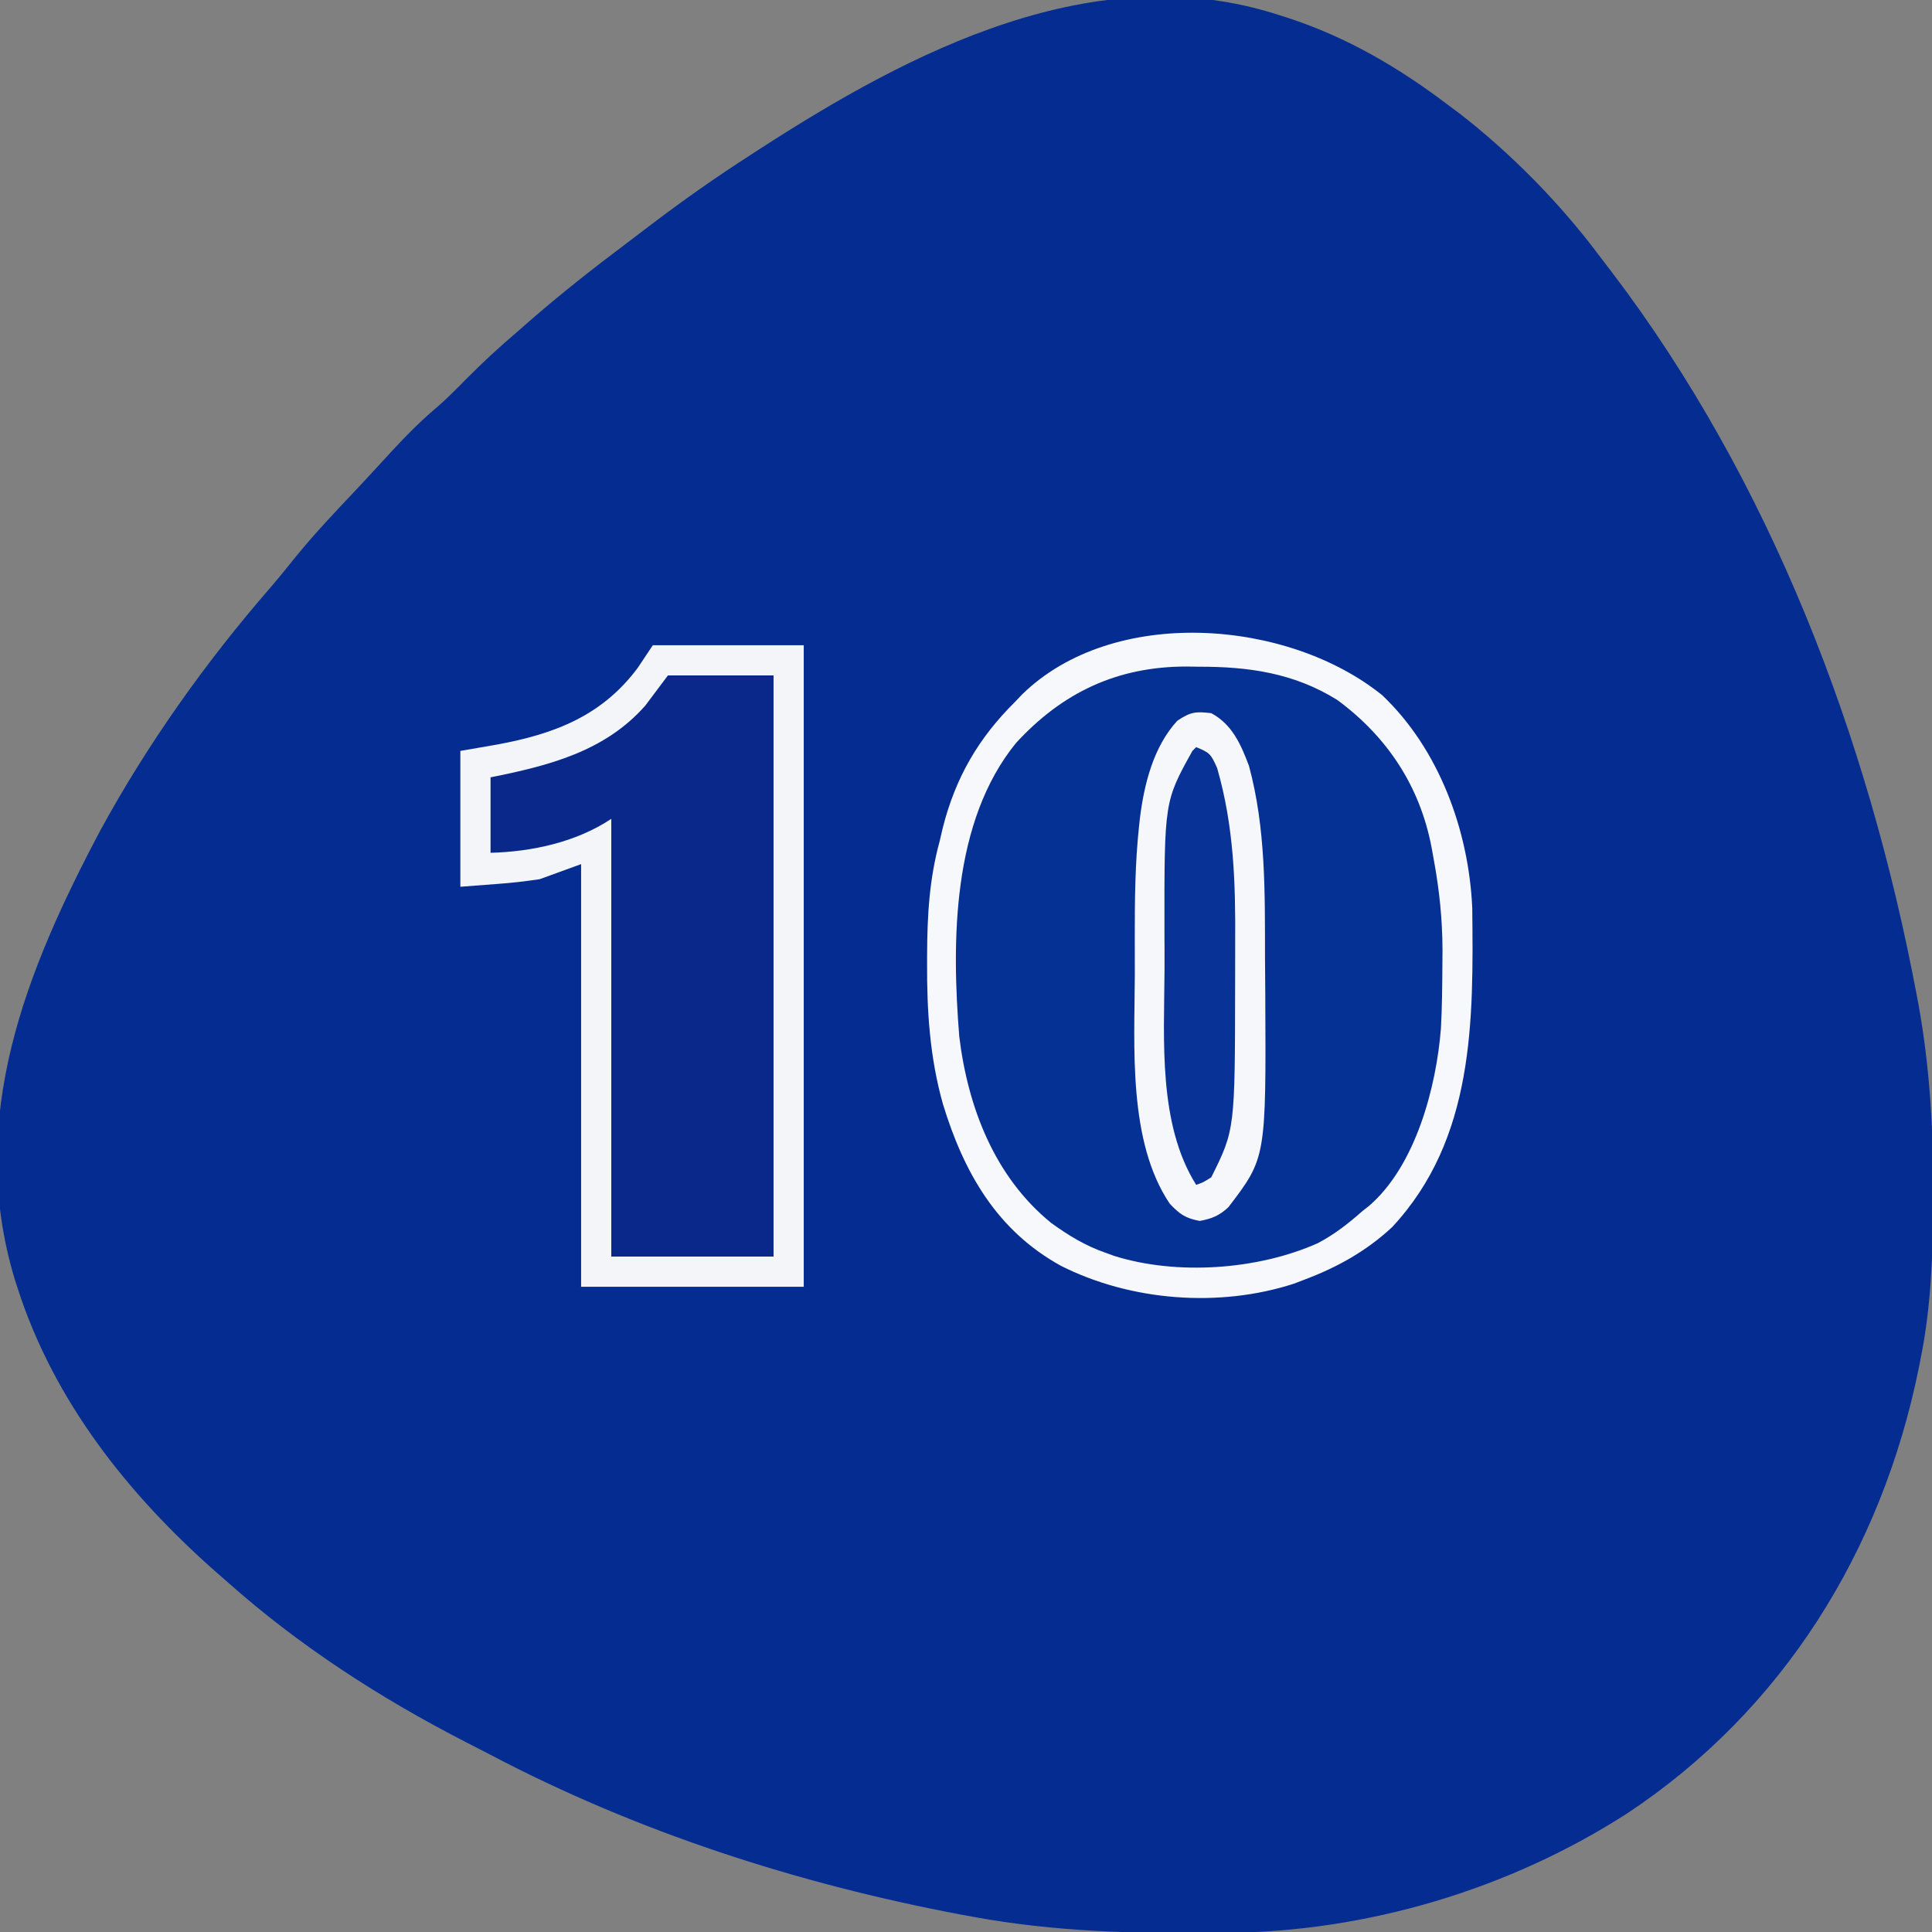 <svg xmlns="http://www.w3.org/2000/svg" width="512" height="512"><rect width="100%" height="100%" fill="#808080" stroke="none"/><path d="M0 0 C0.676 0.214 1.353 0.429 2.049 0.649 C17.943 5.816 31.754 13.923 45 24 C45.864 24.638 46.727 25.276 47.617 25.934 C61.472 36.659 74.534 49.951 85 64 C86.06 65.382 87.12 66.763 88.18 68.145 C130.257 123.55 156.021 191.298 168.875 259.312 C169.066 260.317 169.257 261.322 169.454 262.358 C172.393 278.772 173.382 295.099 173.312 311.75 C173.31 313.125 173.31 313.125 173.307 314.528 C173.26 328.534 172.771 342.229 170 356 C169.828 356.872 169.657 357.745 169.48 358.644 C159.689 406.889 133.56 449.161 92.26 476.545 C60.895 496.737 23.363 507.908 -13.949 508.238 C-14.872 508.248 -15.795 508.258 -16.746 508.268 C-38.507 508.451 -59.536 507.935 -81 504 C-82.756 503.679 -82.756 503.679 -84.547 503.351 C-127.585 495.21 -170.226 481.466 -209.051 461.021 C-211.233 459.878 -213.427 458.759 -215.621 457.641 C-238.32 445.992 -259.94 432.016 -279 415 C-279.843 414.267 -280.686 413.533 -281.555 412.777 C-305.008 392.134 -324.718 367.351 -334.375 337.25 C-334.614 336.506 -334.853 335.763 -335.099 334.997 C-347.975 292.423 -332.135 253.288 -312.408 216.065 C-300.012 193.3 -284.499 171.464 -267.5 151.898 C-265.162 149.188 -262.919 146.423 -260.688 143.625 C-255.375 137.1 -249.587 131.038 -243.81 124.927 C-242.022 123.023 -240.254 121.103 -238.492 119.176 C-233.541 113.764 -228.669 108.474 -223.023 103.77 C-220.392 101.468 -217.952 98.989 -215.5 96.5 C-211.162 92.116 -206.699 87.992 -202 84 C-201.007 83.13 -200.015 82.26 -198.992 81.363 C-190.647 74.069 -181.996 67.261 -173.135 60.607 C-171.046 59.035 -168.967 57.451 -166.891 55.863 C-158.153 49.207 -149.242 42.935 -140 37 C-139.252 36.515 -138.504 36.029 -137.734 35.529 C-97.636 9.596 -48.838 -15.865 0 0 Z " fill="#052D91" transform="translate(339,4)"></path><path d="M0 0 C15.063 14.304 22.931 35.856 23.849 56.348 C24.177 86.23 24.455 117.507 2.621 140.945 C-4.075 147.195 -11.785 151.521 -20.312 154.75 C-21.341 155.144 -22.37 155.539 -23.43 155.945 C-43.185 162.351 -66.567 160.554 -85.062 151.25 C-102.108 141.91 -110.874 126.5 -116.412 108.381 C-119.902 96.058 -120.692 83.628 -120.625 70.875 C-120.624 70.173 -120.622 69.472 -120.62 68.749 C-120.581 58.44 -120.043 48.742 -117.312 38.75 C-117.034 37.563 -116.756 36.376 -116.469 35.152 C-113.114 21.863 -107.033 11.368 -97.312 1.75 C-96.711 1.114 -96.109 0.479 -95.488 -0.176 C-71.288 -23.851 -24.973 -20.191 0 0 Z " fill="#063194" transform="translate(366.312,184.25)"></path><path d="M0 0 C9.24 0 18.48 0 28 0 C28 50.82 28 101.64 28 154 C13.81 154 -0.38 154 -15 154 C-15 115.72 -15 77.44 -15 38 C-18.96 39.98 -18.96 39.98 -23 42 C-30.999 45.298 -38.373 46.589 -47 47 C-47 40.4 -47 33.8 -47 27 C-44.917 26.587 -42.834 26.175 -40.688 25.75 C-28.111 23.027 -15.739 18.953 -7 9 C-6.474 8.407 -5.948 7.814 -5.406 7.203 C-2.378 3.826 -2.378 3.826 0 0 Z " fill="#0A288A" transform="translate(177,179)"></path><path d="M0 0 C15.063 14.304 22.931 35.856 23.849 56.348 C24.177 86.23 24.455 117.507 2.621 140.945 C-4.075 147.195 -11.785 151.521 -20.312 154.75 C-21.341 155.144 -22.37 155.539 -23.43 155.945 C-43.185 162.351 -66.567 160.554 -85.062 151.25 C-102.108 141.91 -110.874 126.5 -116.412 108.381 C-119.902 96.058 -120.692 83.628 -120.625 70.875 C-120.624 70.173 -120.622 69.472 -120.62 68.749 C-120.581 58.44 -120.043 48.742 -117.312 38.75 C-117.034 37.563 -116.756 36.376 -116.469 35.152 C-113.114 21.863 -107.033 11.368 -97.312 1.75 C-96.711 1.114 -96.109 0.479 -95.488 -0.176 C-71.288 -23.851 -24.973 -20.191 0 0 Z M-97.055 12.648 C-114.018 33.479 -114.139 65.072 -112.094 90.46 C-109.805 109.265 -102.71 127.661 -87.754 139.832 C-83.169 143.147 -78.686 145.897 -73.312 147.75 C-72.557 148.027 -71.802 148.304 -71.023 148.59 C-54.375 153.795 -32.967 152.28 -17.133 145.23 C-12.712 142.91 -9.039 140.05 -5.312 136.75 C-4.709 136.274 -4.106 135.799 -3.484 135.309 C8.865 124.656 14.324 103.829 15.547 88.329 C15.859 82.598 15.907 76.864 15.938 71.125 C15.952 69.303 15.952 69.303 15.966 67.443 C15.937 59.372 15.144 51.684 13.688 43.75 C13.486 42.631 13.284 41.511 13.077 40.358 C10.008 24.151 1.343 11.039 -11.867 1.281 C-23.33 -5.897 -35.425 -7.603 -48.688 -7.562 C-50.258 -7.587 -50.258 -7.587 -51.859 -7.611 C-70.168 -7.623 -84.735 -0.776 -97.055 12.648 Z " fill="#F7F8FB" transform="translate(366.312,184.25)"></path><path d="M0 0 C5.546 2.976 7.875 8.322 10 14 C14.475 30.552 14.21 47.622 14.24 64.637 C14.25 67.965 14.281 71.293 14.312 74.621 C14.527 117.846 14.527 117.846 4.555 130.891 C2.184 133.15 0.135 133.975 -3.062 134.562 C-6.858 133.836 -8.333 132.808 -11 130 C-22.118 113.482 -20.332 88.375 -20.261 69.414 C-20.25 66.005 -20.261 62.597 -20.273 59.188 C-20.28 49.387 -20.19 39.645 -19.133 29.895 C-19.021 28.861 -19.021 28.861 -18.908 27.807 C-17.766 18.693 -15.308 8.88 -9 2 C-5.487 -0.342 -4.135 -0.496 0 0 Z " fill="#F6F7FB" transform="translate(321,189)"></path><path d="M0 0 C13.2 0 26.4 0 40 0 C40 56.1 40 112.2 40 170 C20.53 170 1.06 170 -19 170 C-19 133.04 -19 96.08 -19 58 C-22.63 59.32 -26.26 60.64 -30 62 C-33.799 62.555 -37.382 62.99 -41.188 63.25 C-44.426 63.498 -47.664 63.745 -51 64 C-51 52.12 -51 40.24 -51 28 C-47.782 27.443 -44.565 26.886 -41.25 26.312 C-26.022 23.495 -13.491 18.724 -4 6 C-2.68 4.02 -1.36 2.04 0 0 Z M4 8 C2.02 10.64 0.04 13.28 -2 16 C-12.73 28.179 -27.673 31.935 -43 35 C-43 41.6 -43 48.2 -43 55 C-32.042 54.723 -20.268 52.179 -11 46 C-11 84.28 -11 122.56 -11 162 C3.19 162 17.38 162 32 162 C32 111.18 32 60.36 32 8 C22.76 8 13.52 8 4 8 Z " fill="#F3F5F9" transform="translate(173,171)"></path><path d="M0 0 C3.557 1.453 3.905 1.784 5.562 5.562 C9.987 20.939 10.446 35.892 10.336 51.792 C10.313 55.427 10.316 59.062 10.322 62.697 C10.277 101.364 10.277 101.364 4 114 C1.867 115.344 1.867 115.344 0 116 C-10.114 99.909 -8.492 77.577 -8.391 59.237 C-8.375 55.739 -8.391 52.241 -8.41 48.742 C-8.443 14.397 -8.443 14.397 -1 1 C-0.67 0.67 -0.34 0.34 0 0 Z " fill="#083295" transform="translate(317,198)"></path></svg>